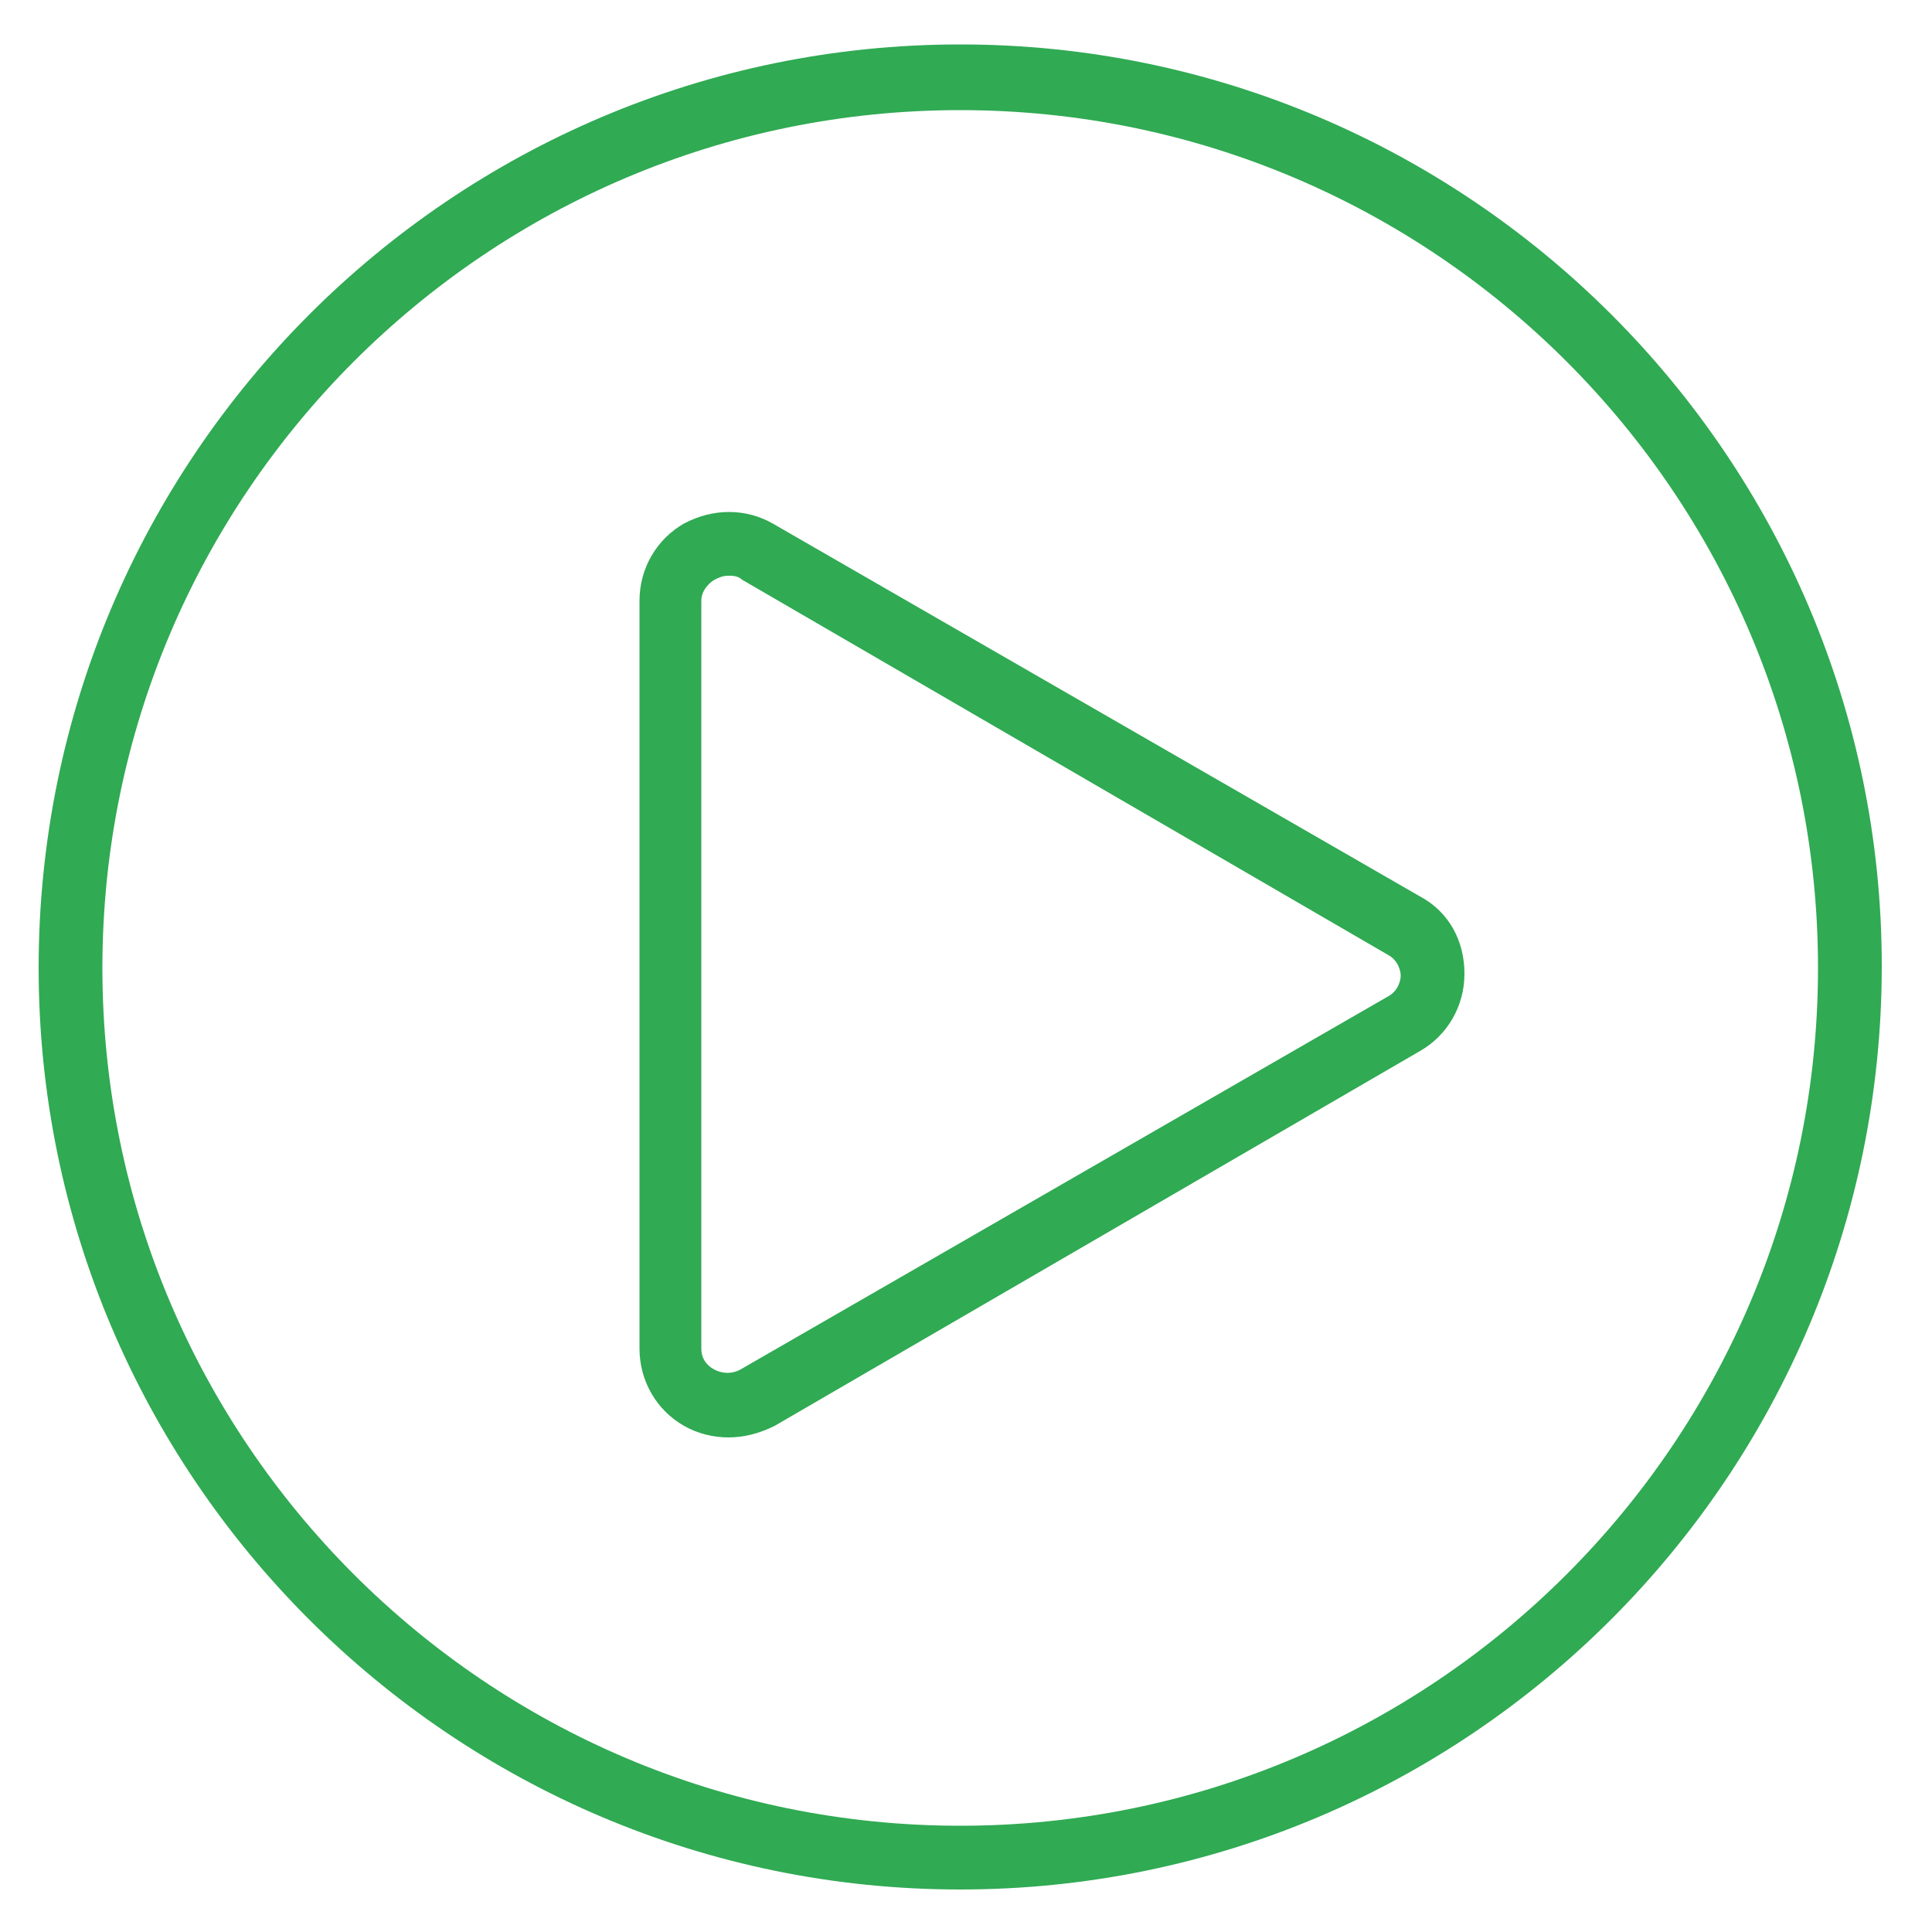 <?xml version="1.0" encoding="utf-8"?>
<!-- Generator: Adobe Illustrator 24.1.2, SVG Export Plug-In . SVG Version: 6.00 Build 0)  -->
<svg version="1.1" id="Layer_1" xmlns="http://www.w3.org/2000/svg" xmlns:xlink="http://www.w3.org/1999/xlink" x="0px" y="0px"
	 viewBox="0 0 100 100" style="enable-background:new 0 0 100 100;" xml:space="preserve">
<style type="text/css">
	.st0{fill:#30AA53;}
</style>
<path class="st0" d="M49.7,97.8C23.4,97.8,2,76.4,2,50.1C2,23.7,23.4,2.3,49.7,2.3c26.3,0,47.7,21.4,47.7,47.7
	C97.4,76.4,76,97.8,49.7,97.8z M49.7,5.7C25.2,5.7,5.3,25.6,5.3,50.1s19.9,44.4,44.4,44.4s44.4-19.9,44.4-44.4S74.2,5.7,49.7,5.7z"
	/>
<path class="st0" d="M37.7,74.4c-0.8,0-1.6-0.2-2.3-0.6c-1.4-0.8-2.3-2.3-2.3-4V31.1c0-1.7,0.9-3.2,2.3-4c1.5-0.8,3.2-0.8,4.6,0l0,0
	l33.5,19.3c1.5,0.8,2.3,2.3,2.3,4s-0.9,3.2-2.3,4L40.1,73.8C39.3,74.2,38.5,74.4,37.7,74.4z M37.7,29.8c-0.3,0-0.5,0.1-0.7,0.2
	c-0.2,0.1-0.7,0.5-0.7,1.1v38.7c0,0.7,0.5,1,0.7,1.1c0.2,0.1,0.7,0.3,1.3,0l33.5-19.3c0.6-0.3,0.7-0.9,0.7-1.1s-0.1-0.8-0.7-1.1
	L38.4,30C38.2,29.8,37.9,29.8,37.7,29.8z"/>
</svg>
